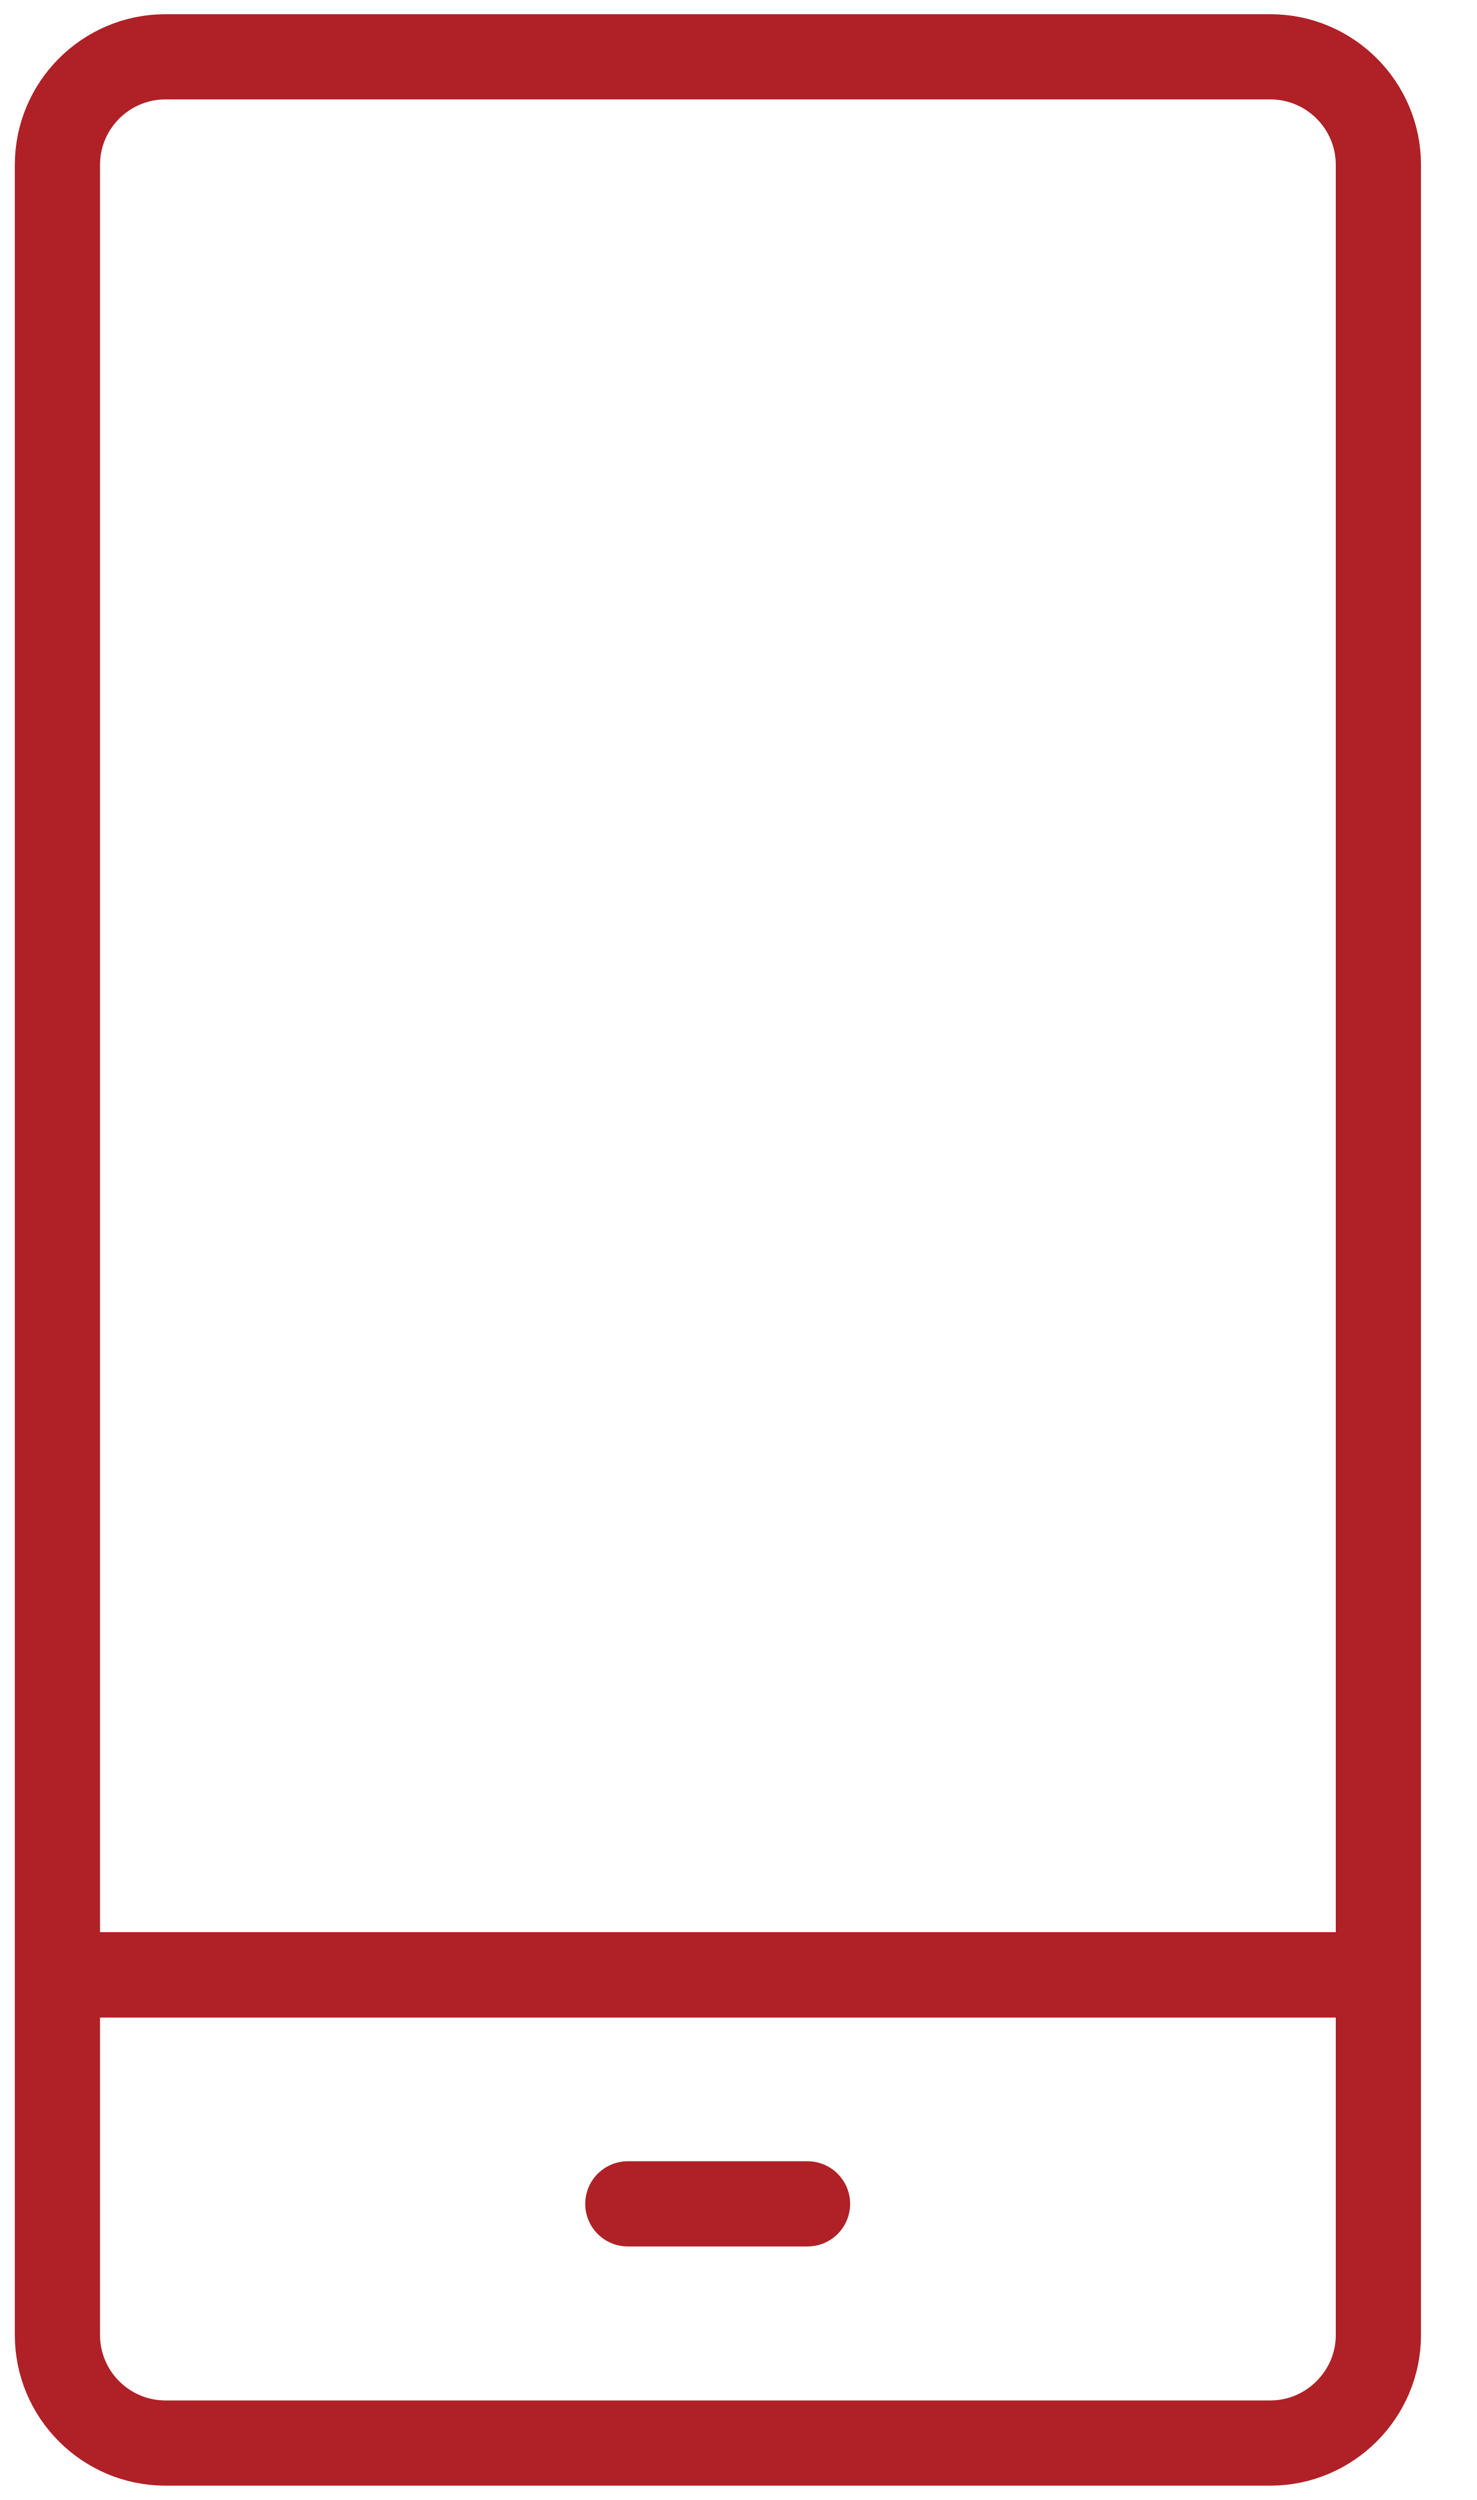 <?xml version="1.0" encoding="UTF-8"?> <svg xmlns="http://www.w3.org/2000/svg" width="26" height="44" viewBox="0 0 26 44" fill="none"><path d="M24.264 41.099C24.264 42.147 23.404 43 22.363 43H2.912C1.864 43 1.011 42.147 1.011 41.099V2.901C1.011 1.853 1.864 1 2.912 1H22.363C23.411 1 24.264 1.853 24.264 2.901V41.099Z" stroke="#AF2127" stroke-width="1.5" stroke-linecap="round" stroke-linejoin="round"></path><path d="M1 34.759H24.267" stroke="#AF2127" stroke-width="1.5" stroke-linejoin="round"></path><path d="M11.052 38.79H14.215" stroke="#AF2127" stroke-width="1.5" stroke-linecap="round" stroke-linejoin="round"></path><path d="M1 34.759H24.267" stroke="#AF2127" stroke-width="1.5" stroke-linejoin="round"></path></svg> 